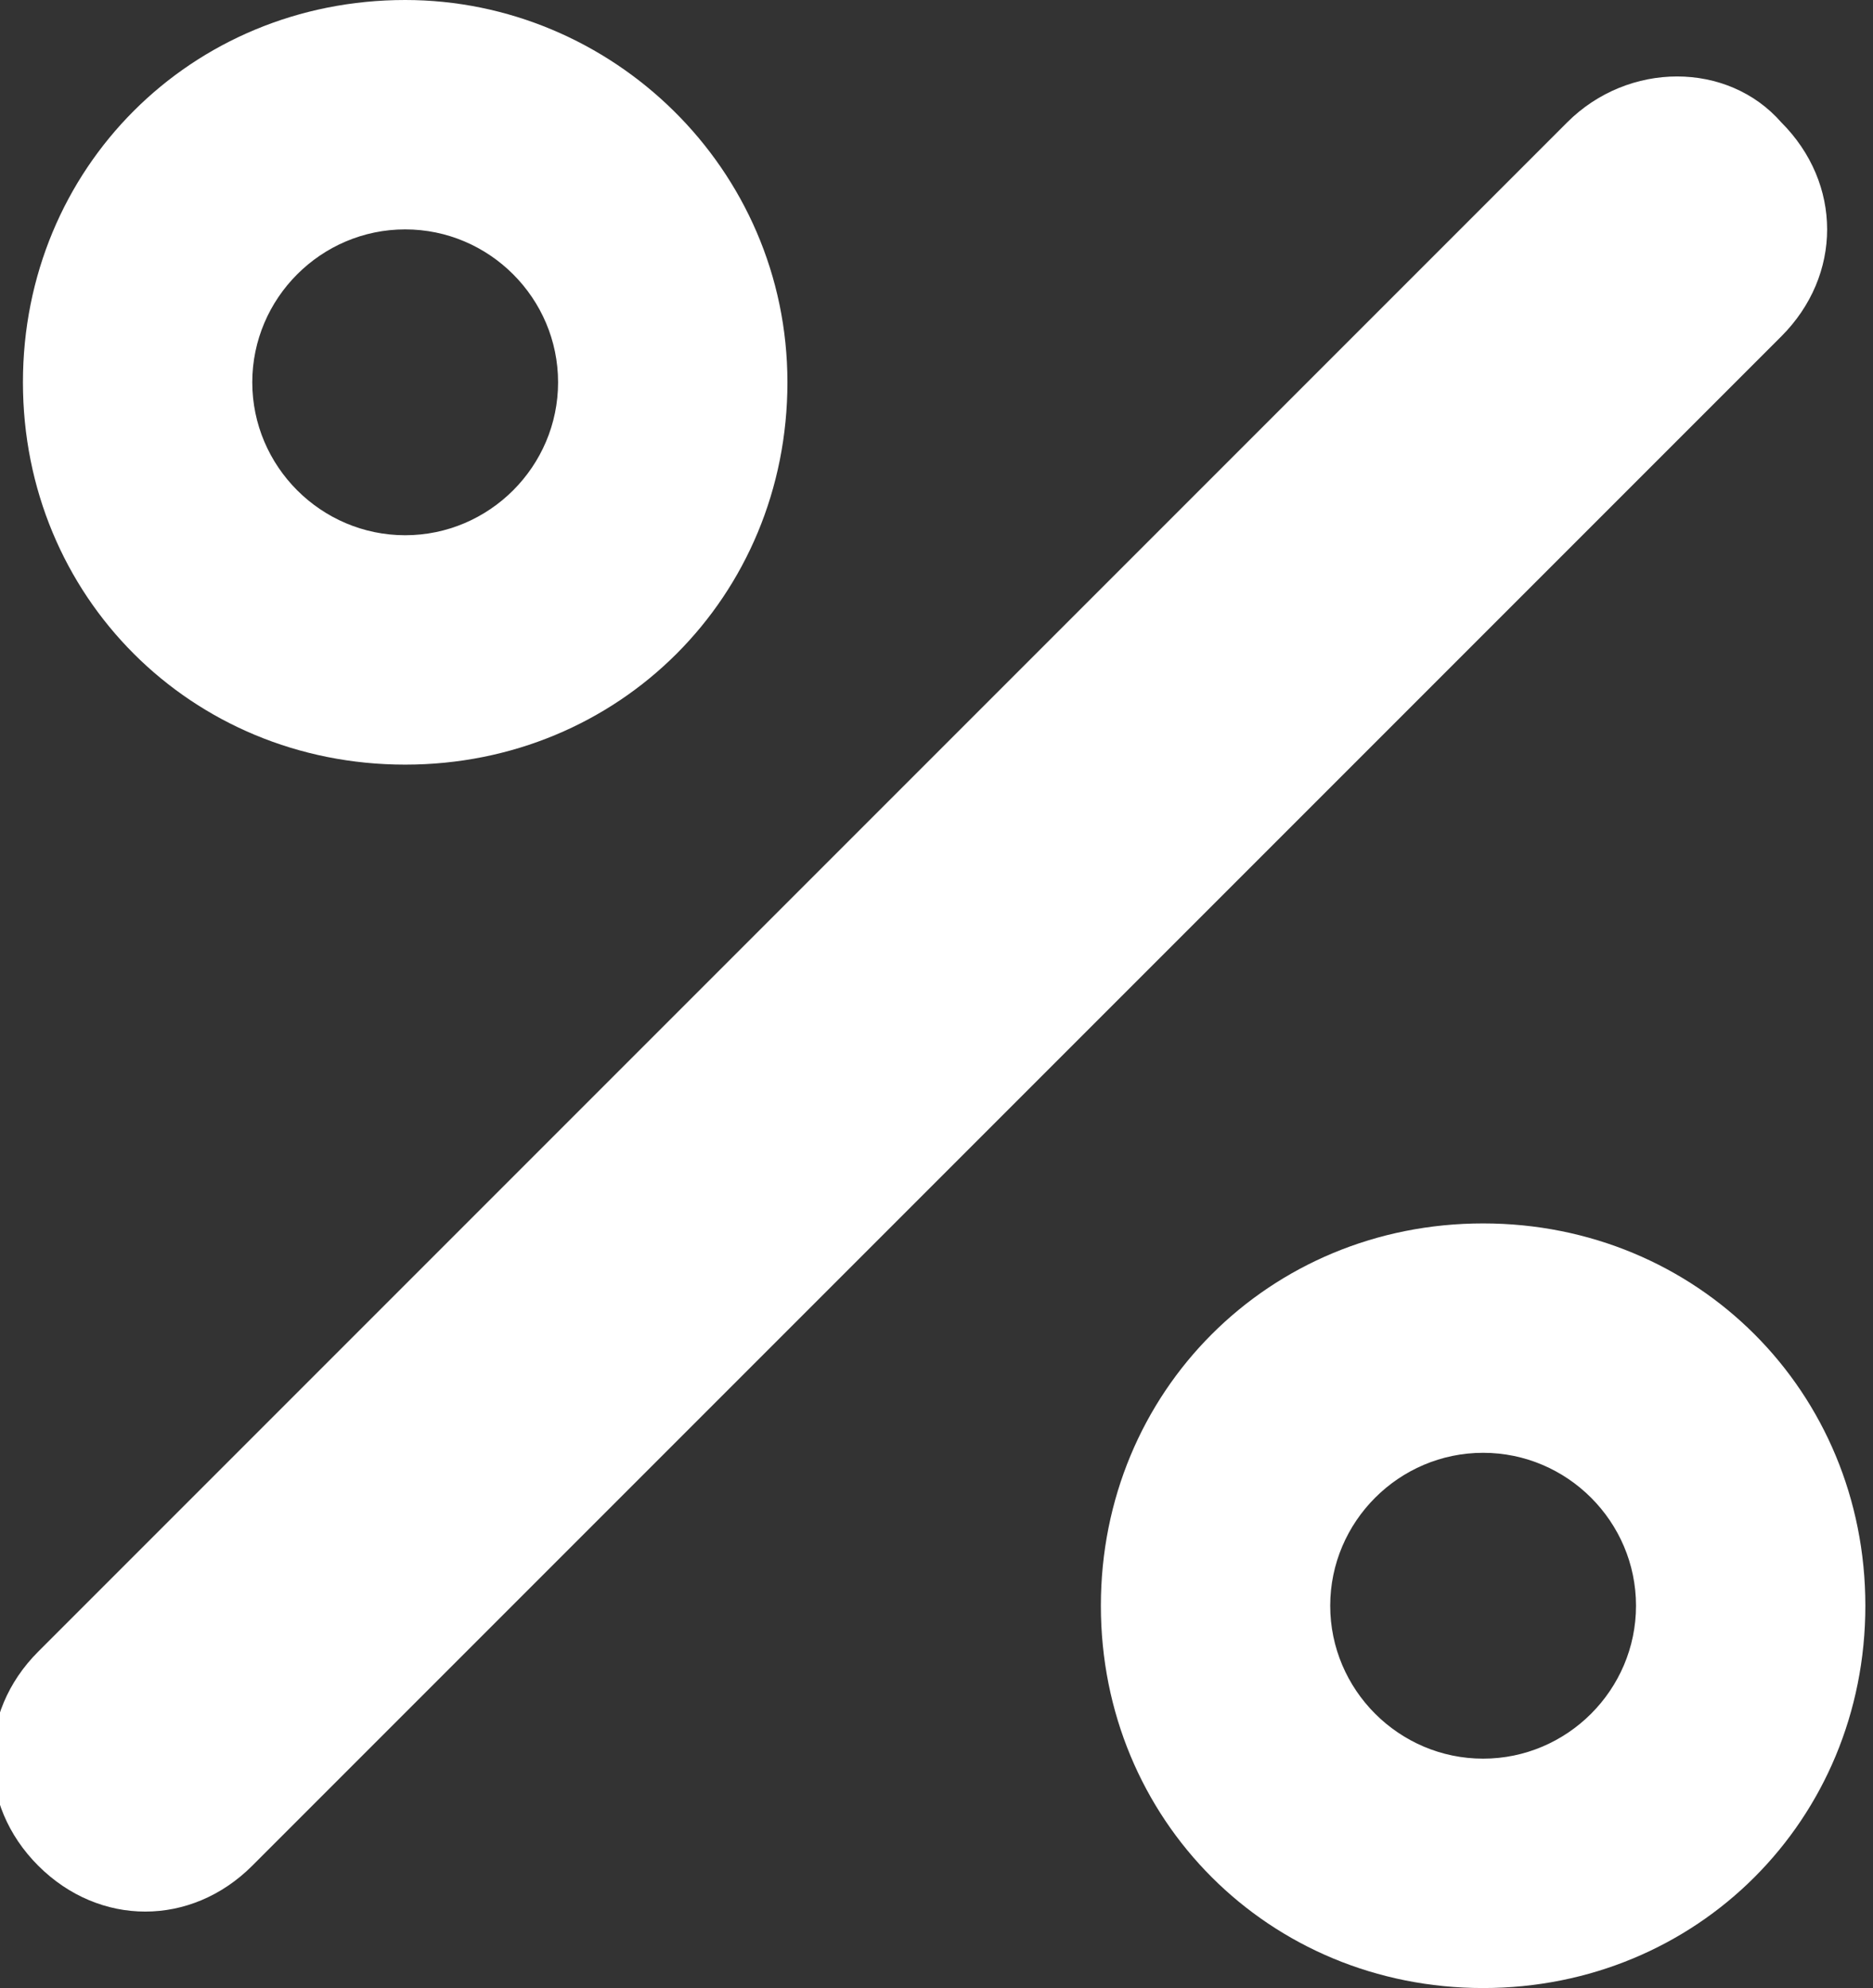 <?xml version="1.0" encoding="utf-8"?>
<!-- Generator: Adobe Illustrator 18.1.0, SVG Export Plug-In . SVG Version: 6.00 Build 0)  -->
<svg version="1.1" id="Layer_1" xmlns="http://www.w3.org/2000/svg" xmlns:xlink="http://www.w3.org/1999/xlink" x="0px" y="0px"
	 viewBox="-44.3 201.7 24.5 26" enable-background="new -44.3 201.7 24.5 26" xml:space="preserve">
<rect x="-44.3" y="201.7" width="24.5" height="26" fill="#333333" stroke="none"/>
<path fill="#FFFFFF" d="M-21,203.3c0.8,0.8,0.8,2,0,2.8l-20,20c-0.8,0.8-2,0.8-2.8,0l0,0c-0.8-0.8-0.8-2,0-2.8l20-20
	C-23,202.5-21.7,202.5-21,203.3L-21,203.3z"/>
<path fill="#FFFFFF" d="M-24.9,220.7c1.1,0,2,0.9,2,2s-0.9,2-2,2s-2-0.9-2-2S-26,220.7-24.9,220.7 M-24.9,217.7c-2.8,0-5,2.2-5,5
	s2.2,5,5,5c2.8,0,5-2.2,5-5S-22.1,217.7-24.9,217.7L-24.9,217.7z"/>
<path fill="#FFFFFF" d="M-39,204.7c1.1,0,2,0.9,2,2s-0.9,2-2,2s-2-0.9-2-2S-40.1,204.7-39,204.7 M-39,201.7c-2.8,0-5,2.2-5,5
	s2.2,5,5,5c2.8,0,5-2.2,5-5S-36.3,201.7-39,201.7L-39,201.7z"/>
</svg>
